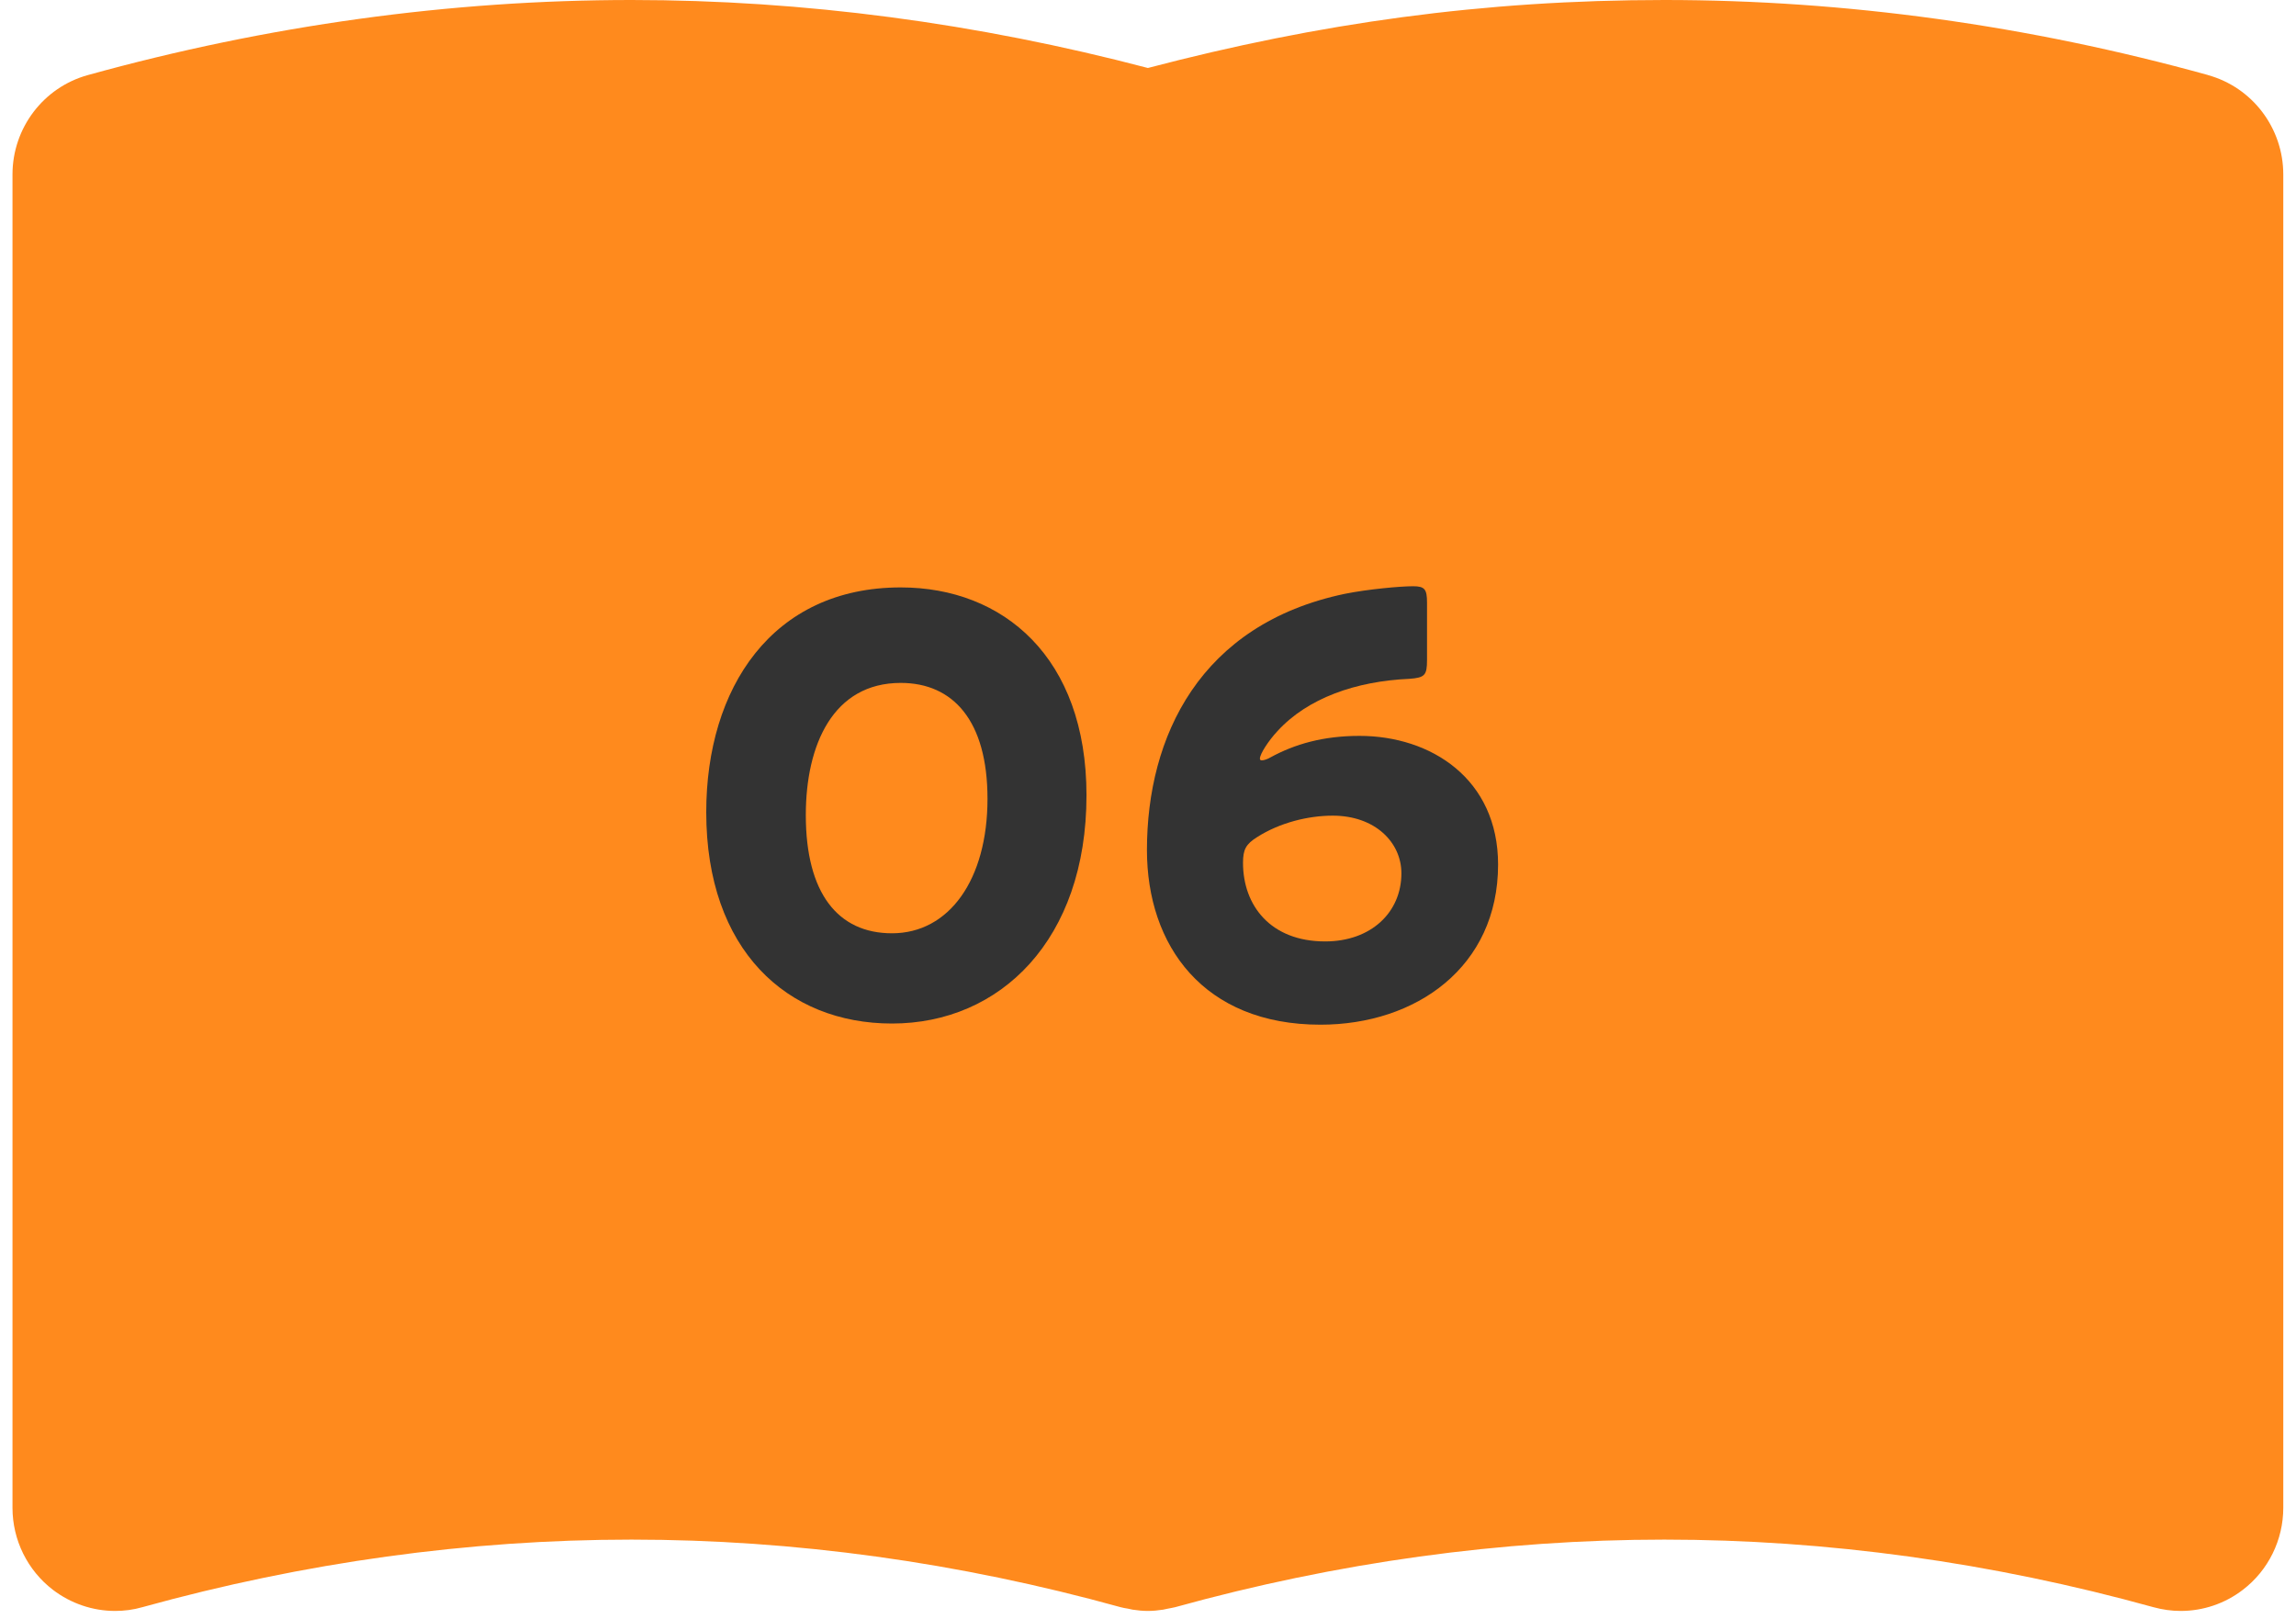 <svg width="139" height="98" viewBox="0 0 139 98" fill="none" xmlns="http://www.w3.org/2000/svg">
<g clip-path="url(#clip0_9513_56224)">
<path d="M133.68 4.545C122.796 1.531 111.725 0 100.764 0C89.802 0 79.849 1.398 69.493 4.116C59.152 1.398 48.64 0 38.237 0C27.276 0 16.197 1.531 5.321 4.545C2.627 5.287 0.756 7.755 0.756 10.566V91.287C0.756 93.24 1.664 95.075 3.201 96.254C4.296 97.09 5.623 97.535 6.967 97.535C7.518 97.535 8.069 97.465 8.612 97.309C18.418 94.591 28.386 93.216 38.23 93.216C48.074 93.216 58.042 94.591 67.847 97.309C67.987 97.348 68.134 97.371 68.274 97.394C68.375 97.418 68.468 97.441 68.569 97.457C68.879 97.504 69.182 97.535 69.493 97.535C69.803 97.535 70.106 97.504 70.416 97.457C70.517 97.441 70.611 97.418 70.712 97.394C70.851 97.363 70.999 97.348 71.138 97.309C80.944 94.591 90.912 93.216 100.756 93.216C110.6 93.216 120.568 94.591 130.373 97.309C130.916 97.457 131.468 97.535 132.019 97.535C133.362 97.535 134.689 97.098 135.784 96.254C137.329 95.075 138.23 93.232 138.23 91.287V10.566C138.23 7.755 136.359 5.287 133.665 4.545H133.68Z" fill="#FF8A1D"/>
</g>
<path d="M80.681 49.384C79.201 49.384 77.473 49.807 76.099 50.688C75.429 51.111 75.252 51.429 75.252 52.24C75.252 54.813 76.909 56.999 80.223 56.999C83.008 56.999 84.841 55.236 84.841 52.874C84.841 51.006 83.255 49.384 80.681 49.384ZM76.909 45.859C78.39 45.048 80.117 44.554 82.303 44.554C86.639 44.554 90.694 47.163 90.694 52.345C90.694 58.55 85.723 62.04 79.941 62.04C72.855 62.04 69.436 57.246 69.436 51.464C69.436 44.59 72.644 37.786 81.422 35.952C82.832 35.67 84.771 35.494 85.546 35.494C86.251 35.494 86.392 35.67 86.392 36.481V39.971C86.392 40.888 86.251 41.029 85.335 41.099C82.092 41.24 79.165 42.263 77.332 44.272C76.804 44.836 76.275 45.647 76.275 45.929C76.275 46 76.31 46.035 76.38 46.035C76.486 46.035 76.662 46 76.909 45.859Z" fill="#333333"/>
<path d="M54.531 35.565C60.735 35.565 65.776 39.796 65.776 48.151C65.776 56.894 60.559 61.97 54.002 61.97C47.656 61.97 42.756 57.528 42.756 49.173C42.756 41.664 46.739 35.565 54.531 35.565ZM54.531 41.347C50.441 41.347 48.784 45.084 48.784 49.35C48.784 54.074 50.723 56.506 54.002 56.506C57.457 56.506 59.783 53.263 59.783 48.362C59.783 43.639 57.703 41.347 54.531 41.347Z" fill="#333333"/>
<defs>
<clipPath id="clip0_9513_56224">
<rect width="137.489" height="97.535" fill="white" transform="translate(0.756)"/>
</clipPath>
</defs>
</svg>
